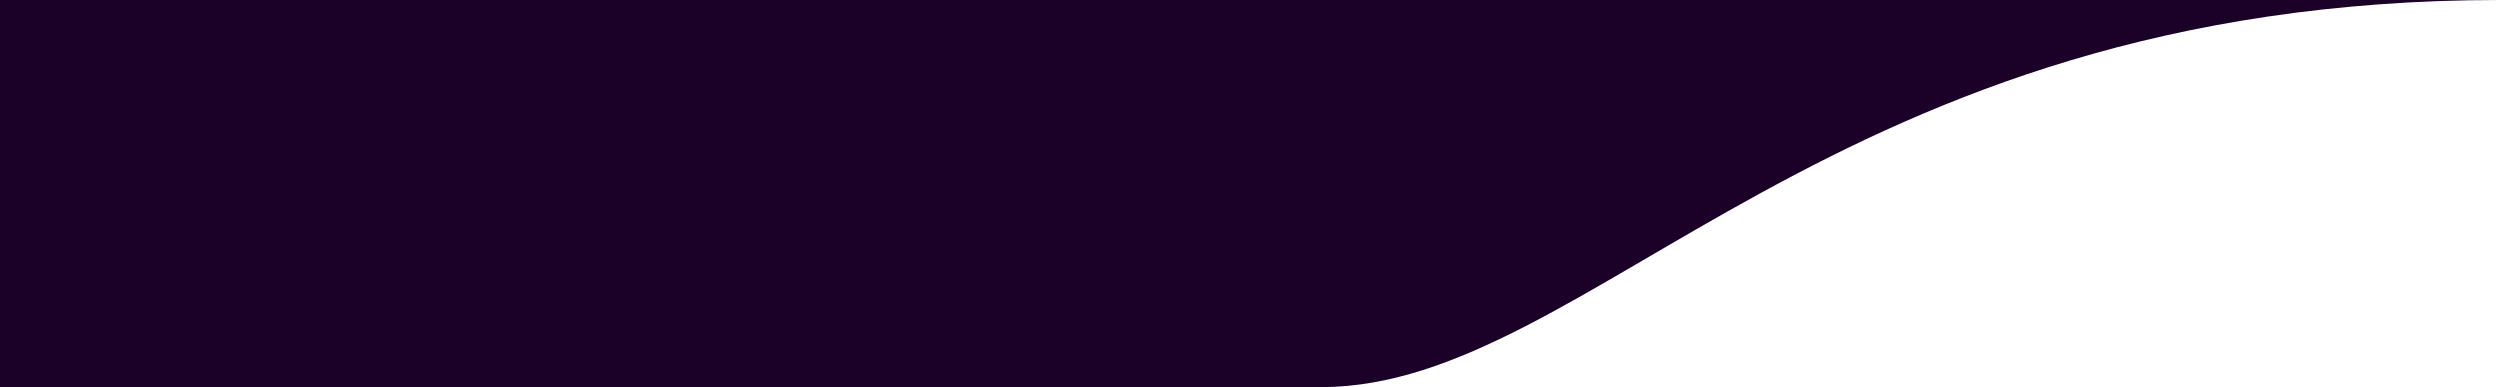 <svg width="607" height="94" viewBox="0 0 607 94" fill="none" xmlns="http://www.w3.org/2000/svg">
<path d="M0 94L224.5 94L321 94C386.627 93.662 444 -1.72127e-05 607 -2.96274e-06L8.21775e-06 -5.60284e-05L0 94Z" fill="#1B0028"/>
</svg>
